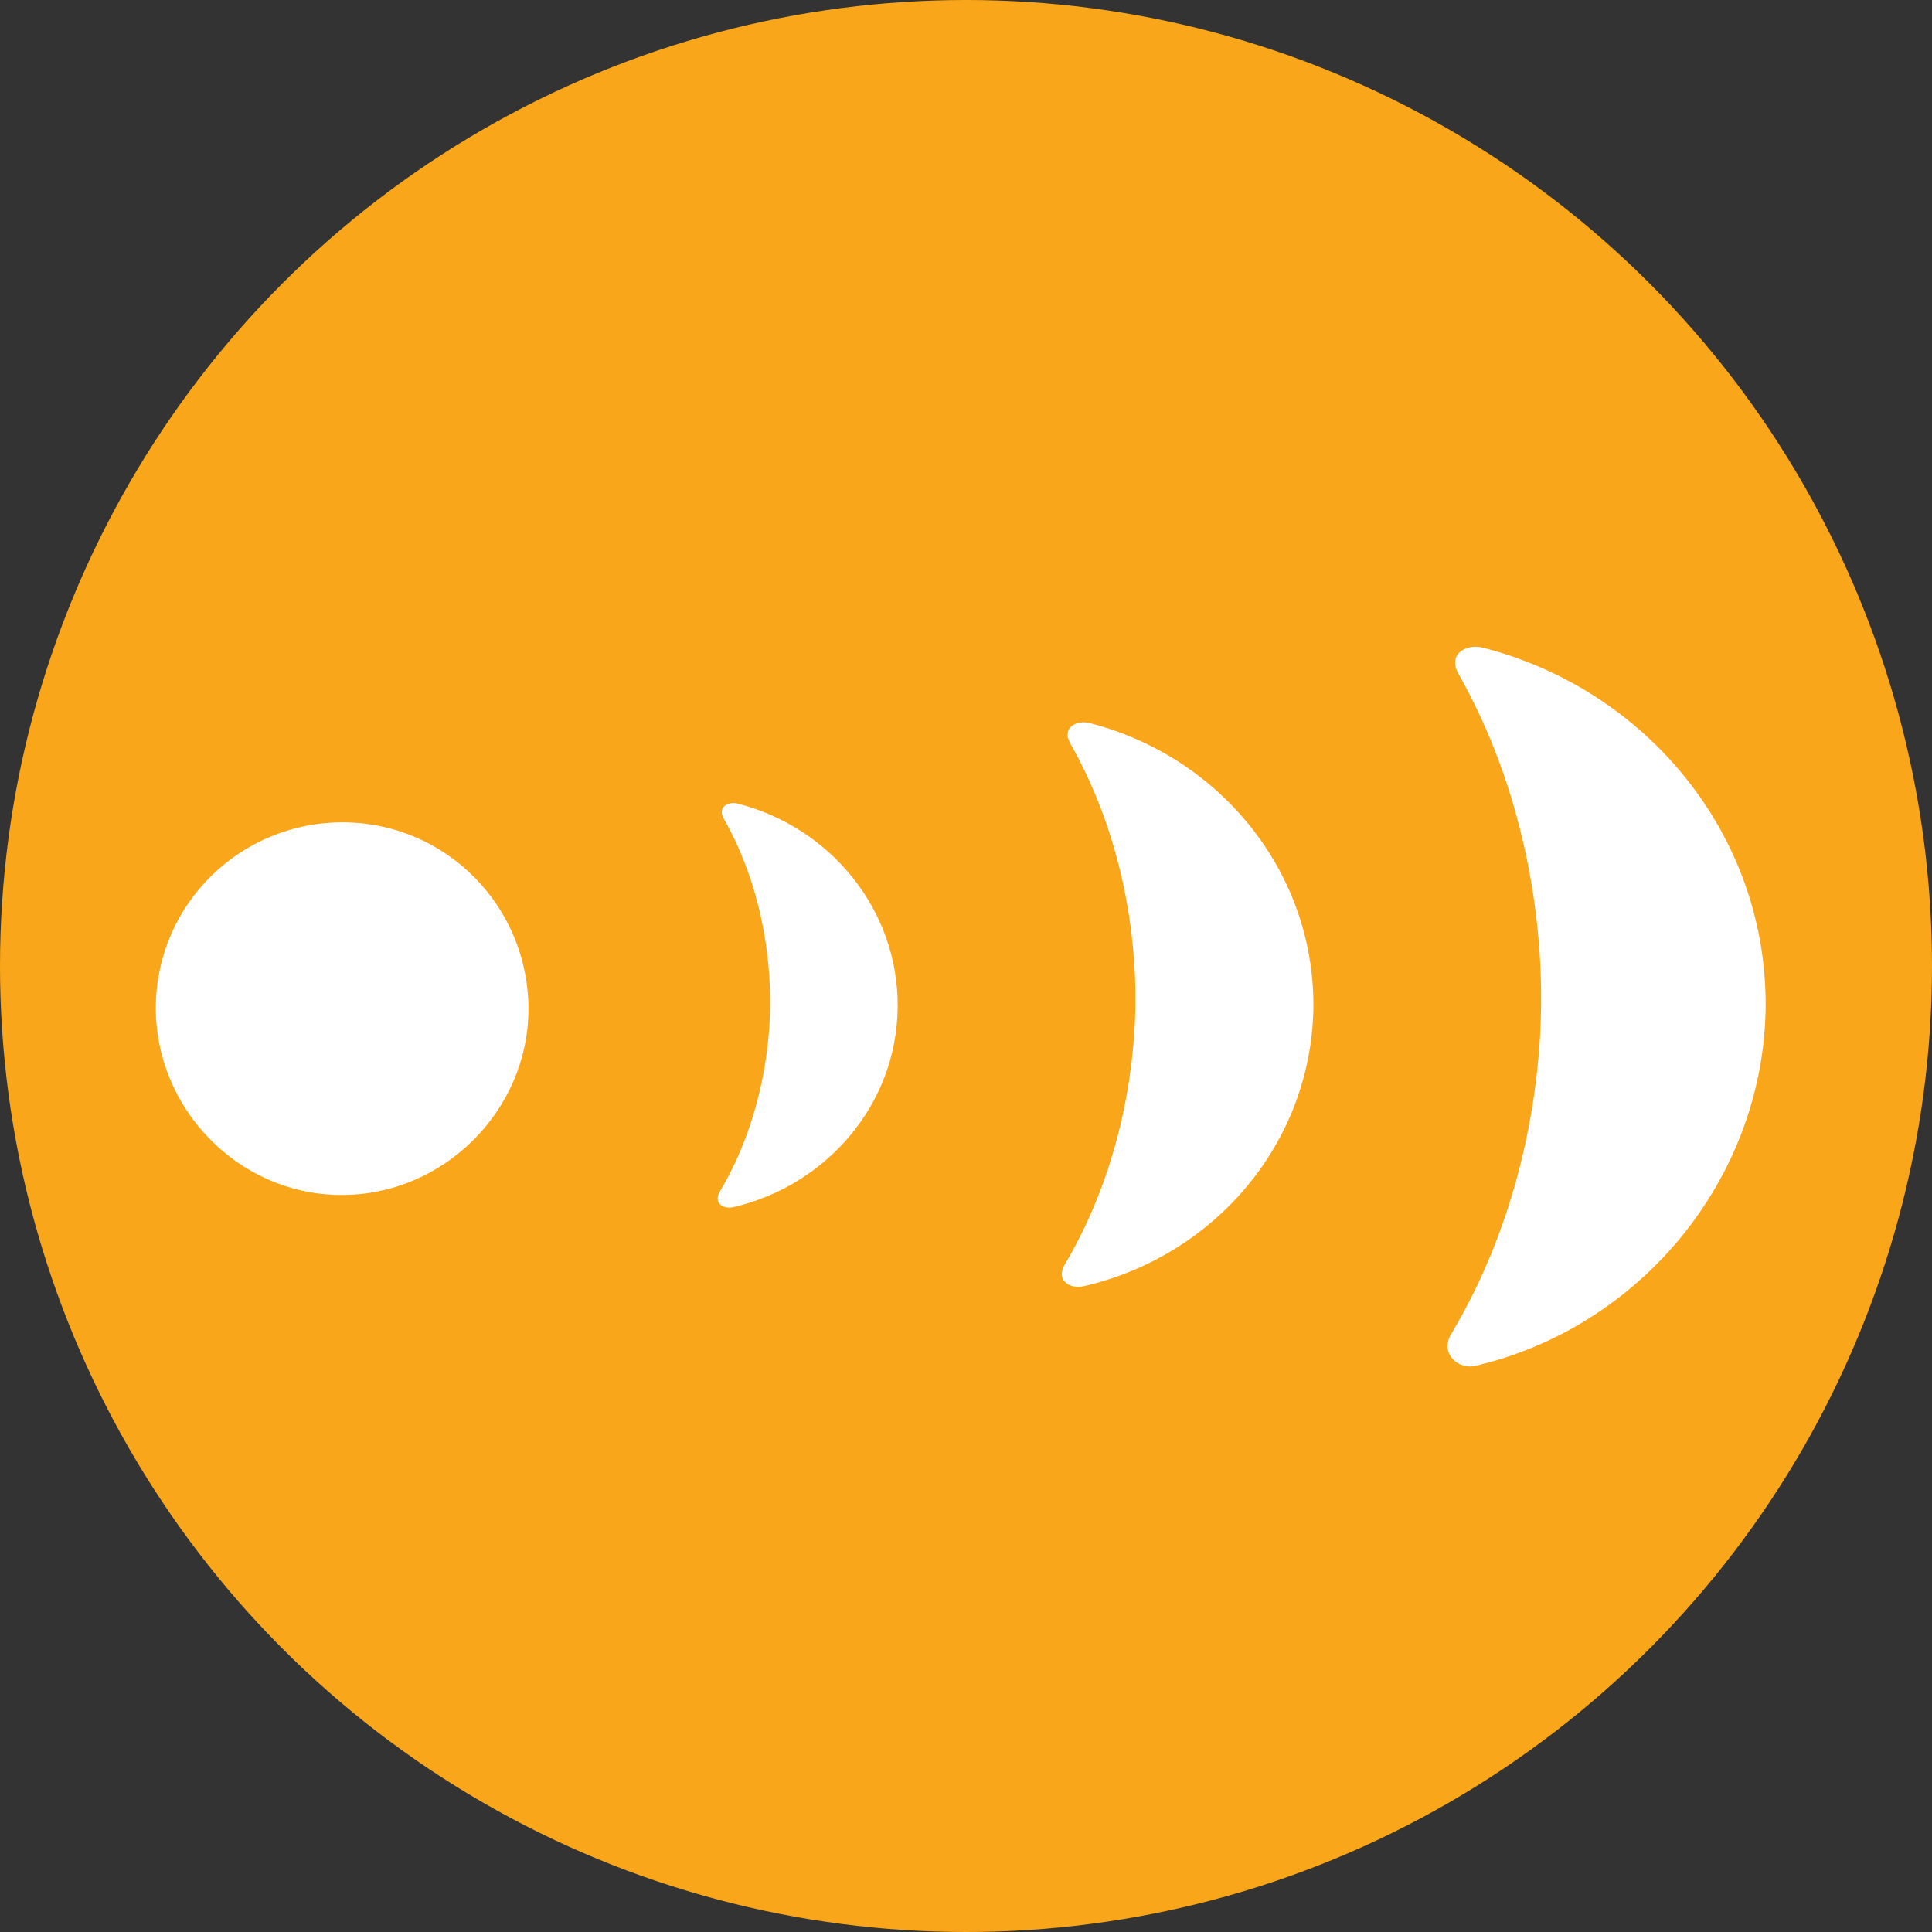 <svg xmlns="http://www.w3.org/2000/svg" xmlns:xlink="http://www.w3.org/1999/xlink" id="Layer_1" x="0px" y="0px" style="enable-background:new 0 0 612 792;" xml:space="preserve" viewBox="252 342 108 108">
<rect x="252" y="342" width="108" height="108" fill="#333333" stroke="none"/>
<style type="text/css">
	.st0{fill:#FAA61A;}
	.st1{fill:#FFFFFF;}
</style>
<g>
	<circle class="st0" cx="306" cy="396" r="54"></circle>
</g>
<g>
	<path class="st1" d="M260.71,398.27c0.05-5.76,4.77-10.35,10.53-10.3c5.76,0.05,10.35,4.77,10.3,10.53   c-0.05,5.61-4.77,10.35-10.53,10.3C265.25,408.75,260.66,403.9,260.71,398.27z"></path>
	<path class="st1" d="M293,409.48c5.2-1.22,9.11-5.71,9.18-11.14v-0.08c0.03-5.43-3.78-10.02-8.95-11.34   c-0.51-0.13-1.12,0.18-0.79,0.81c2.13,3.75,2.64,7.74,2.61,10.5c-0.03,2.74-0.63,6.72-2.84,10.43   C291.88,409.28,292.47,409.61,293,409.48z"></path>
	<path class="st1" d="M312.58,413.9c7.28-1.67,12.71-7.96,12.84-15.55v-0.1c0.03-7.58-5.28-13.98-12.51-15.83   c-0.74-0.18-1.57,0.25-1.09,1.12c2.97,5.23,3.7,10.81,3.65,14.64c-0.05,3.83-0.91,9.41-3.98,14.56   C311.03,413.62,311.84,414.07,312.58,413.9z"></path>
	<path class="st1" d="M333.51,379.63c3.75,6.62,4.69,13.7,4.64,18.54c-0.05,4.87-1.14,11.9-5.05,18.44   c-0.61,1.07,0.43,1.95,1.34,1.75c9.21-2.13,16.11-10.4,16.26-19.99v-0.13c0.05-9.59-6.67-17.71-15.83-20.04   C333.99,377.98,332.92,378.54,333.51,379.63z"></path>
</g>
</svg>